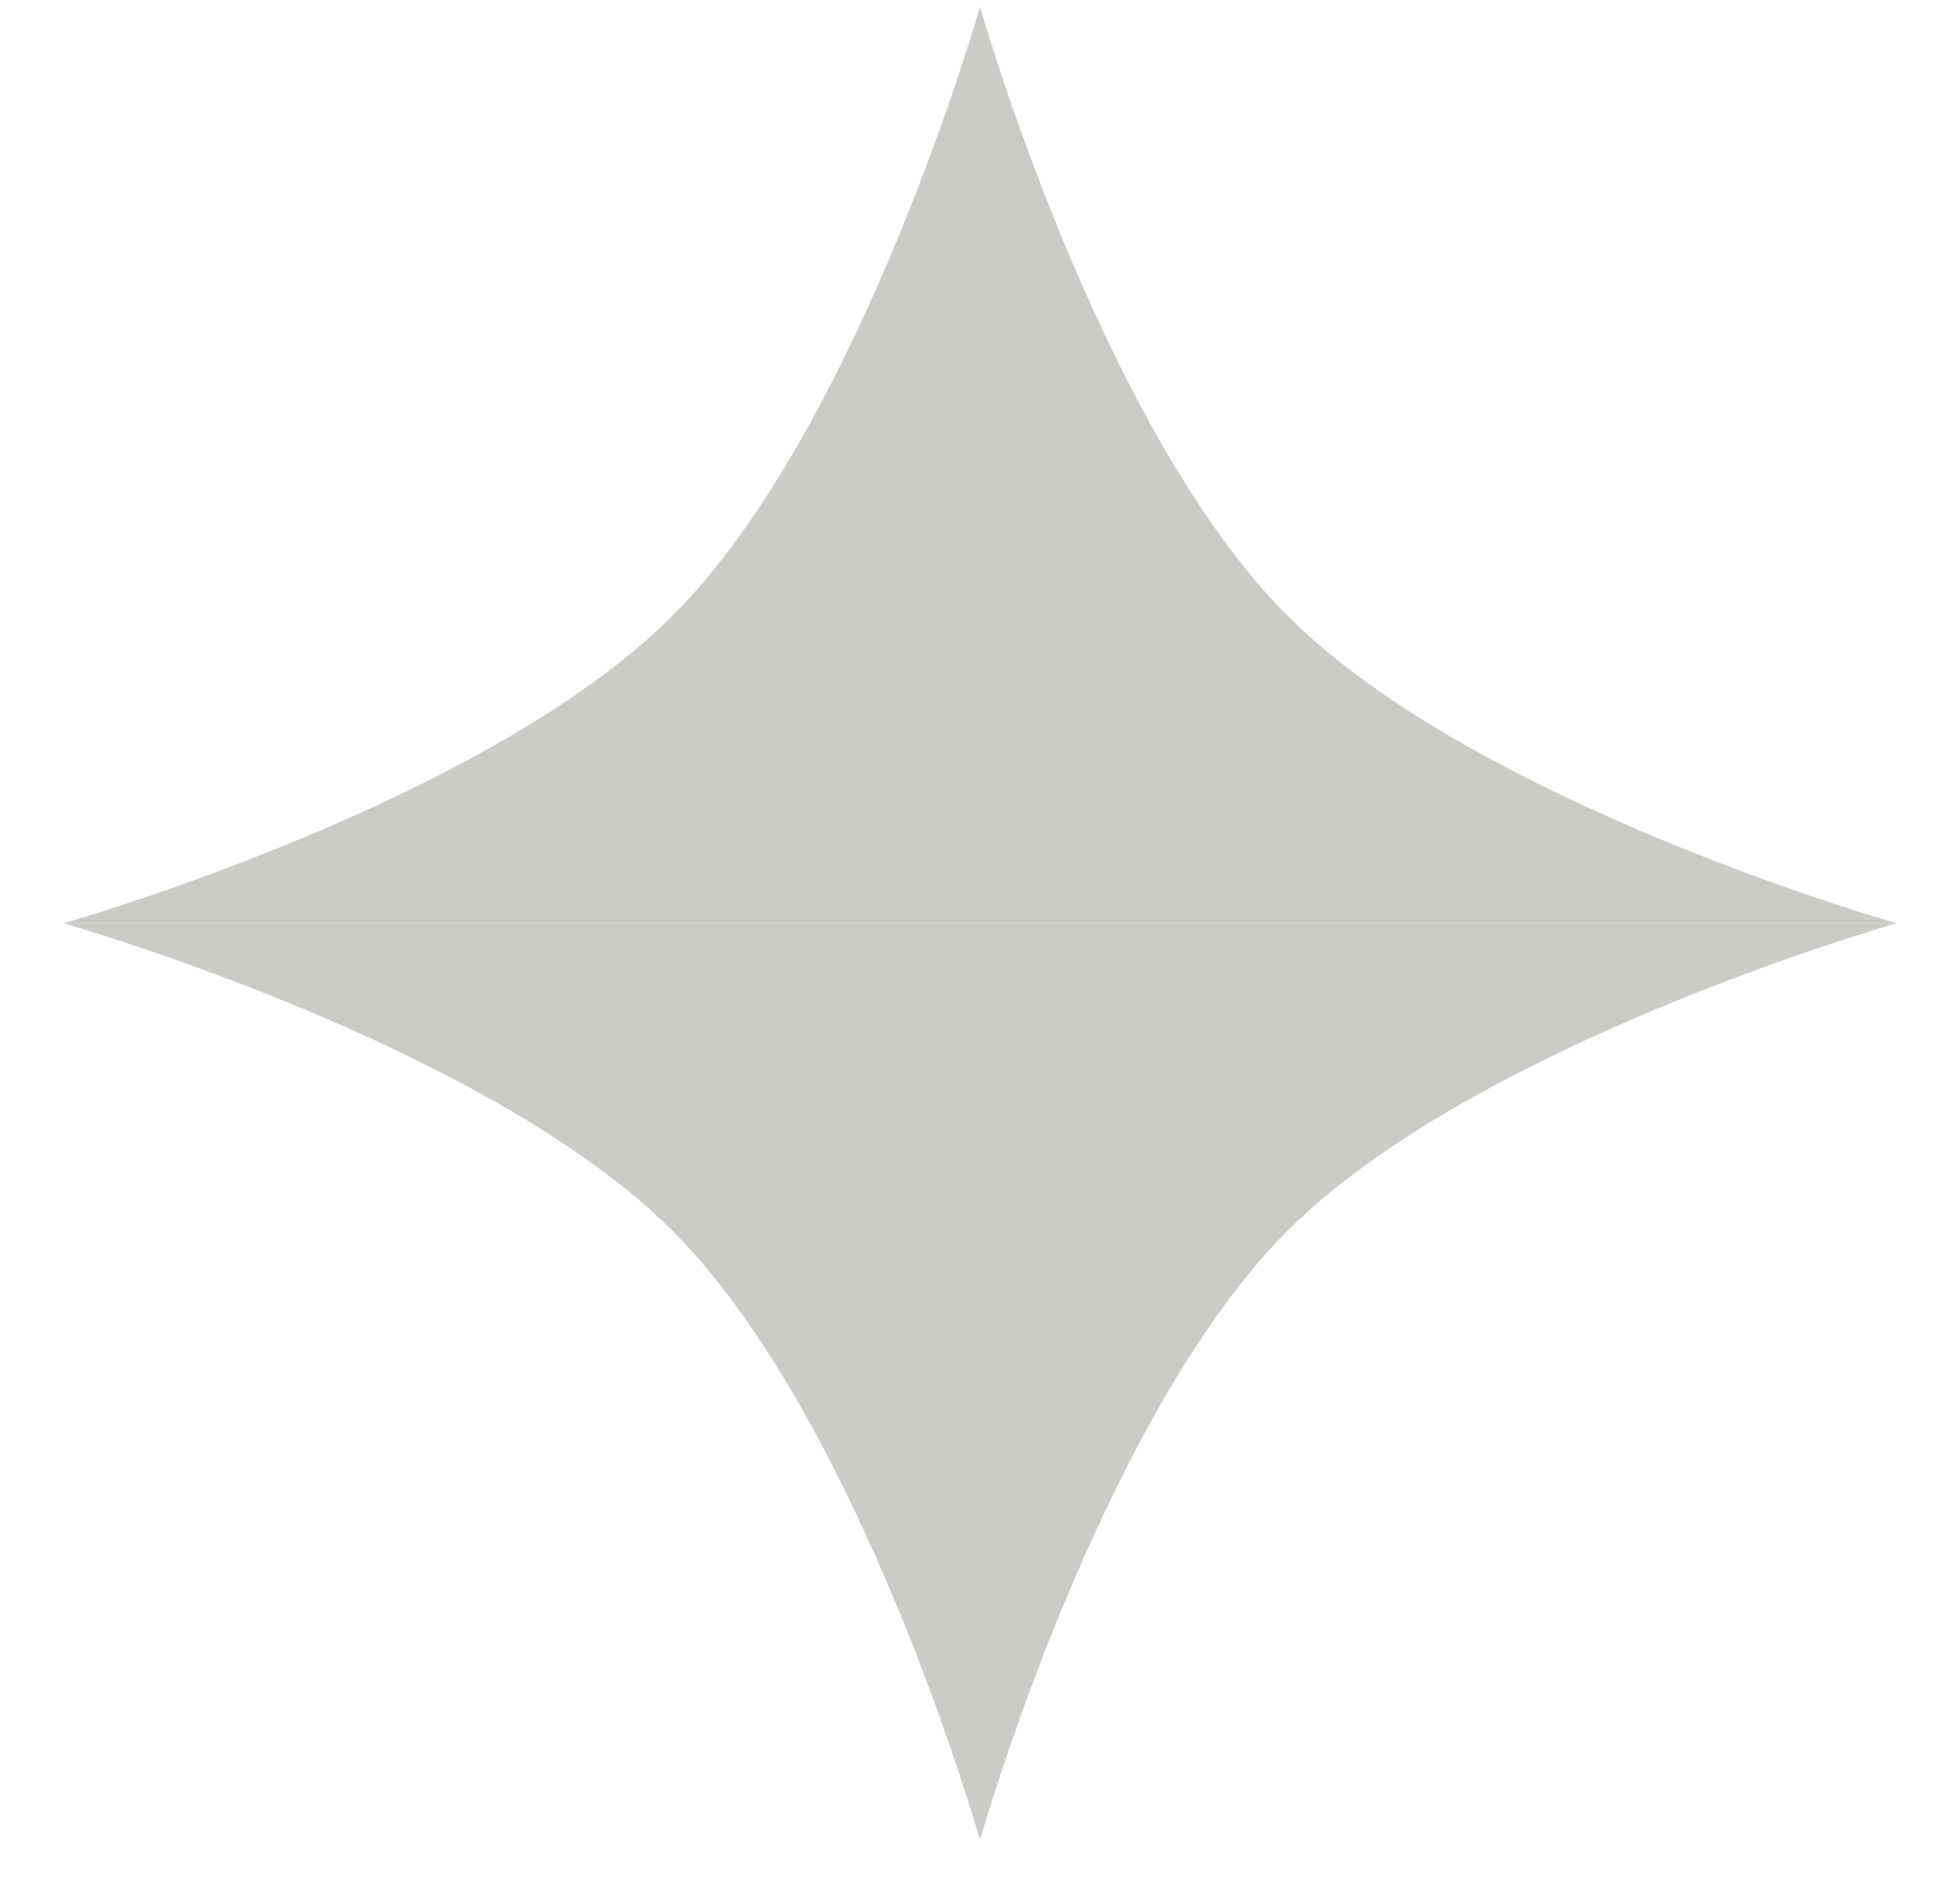 <?xml version="1.0" encoding="UTF-8"?> <svg xmlns="http://www.w3.org/2000/svg" width="26" height="25" viewBox="0 0 26 25" fill="none"><path d="M13 0.088C13 0.088 14.58 5.668 17.079 8.167C19.578 10.666 25.158 12.246 25.158 12.246H13V0.088Z" fill="#CBCCC8"></path><path d="M13 0.088C13 0.088 11.42 5.668 8.921 8.167C6.422 10.666 0.842 12.246 0.842 12.246H13V0.088Z" fill="#CBCCC8"></path><path d="M25.158 12.246C25.158 12.246 19.578 13.826 17.079 16.325C14.58 18.824 13 24.404 13 24.404L13 12.246L25.158 12.246Z" fill="#CBCCC8"></path><path d="M0.842 12.246C0.842 12.246 6.422 13.826 8.921 16.325C11.42 18.824 13 24.404 13 24.404L13 12.246L0.842 12.246Z" fill="#CBCCC8"></path></svg> 